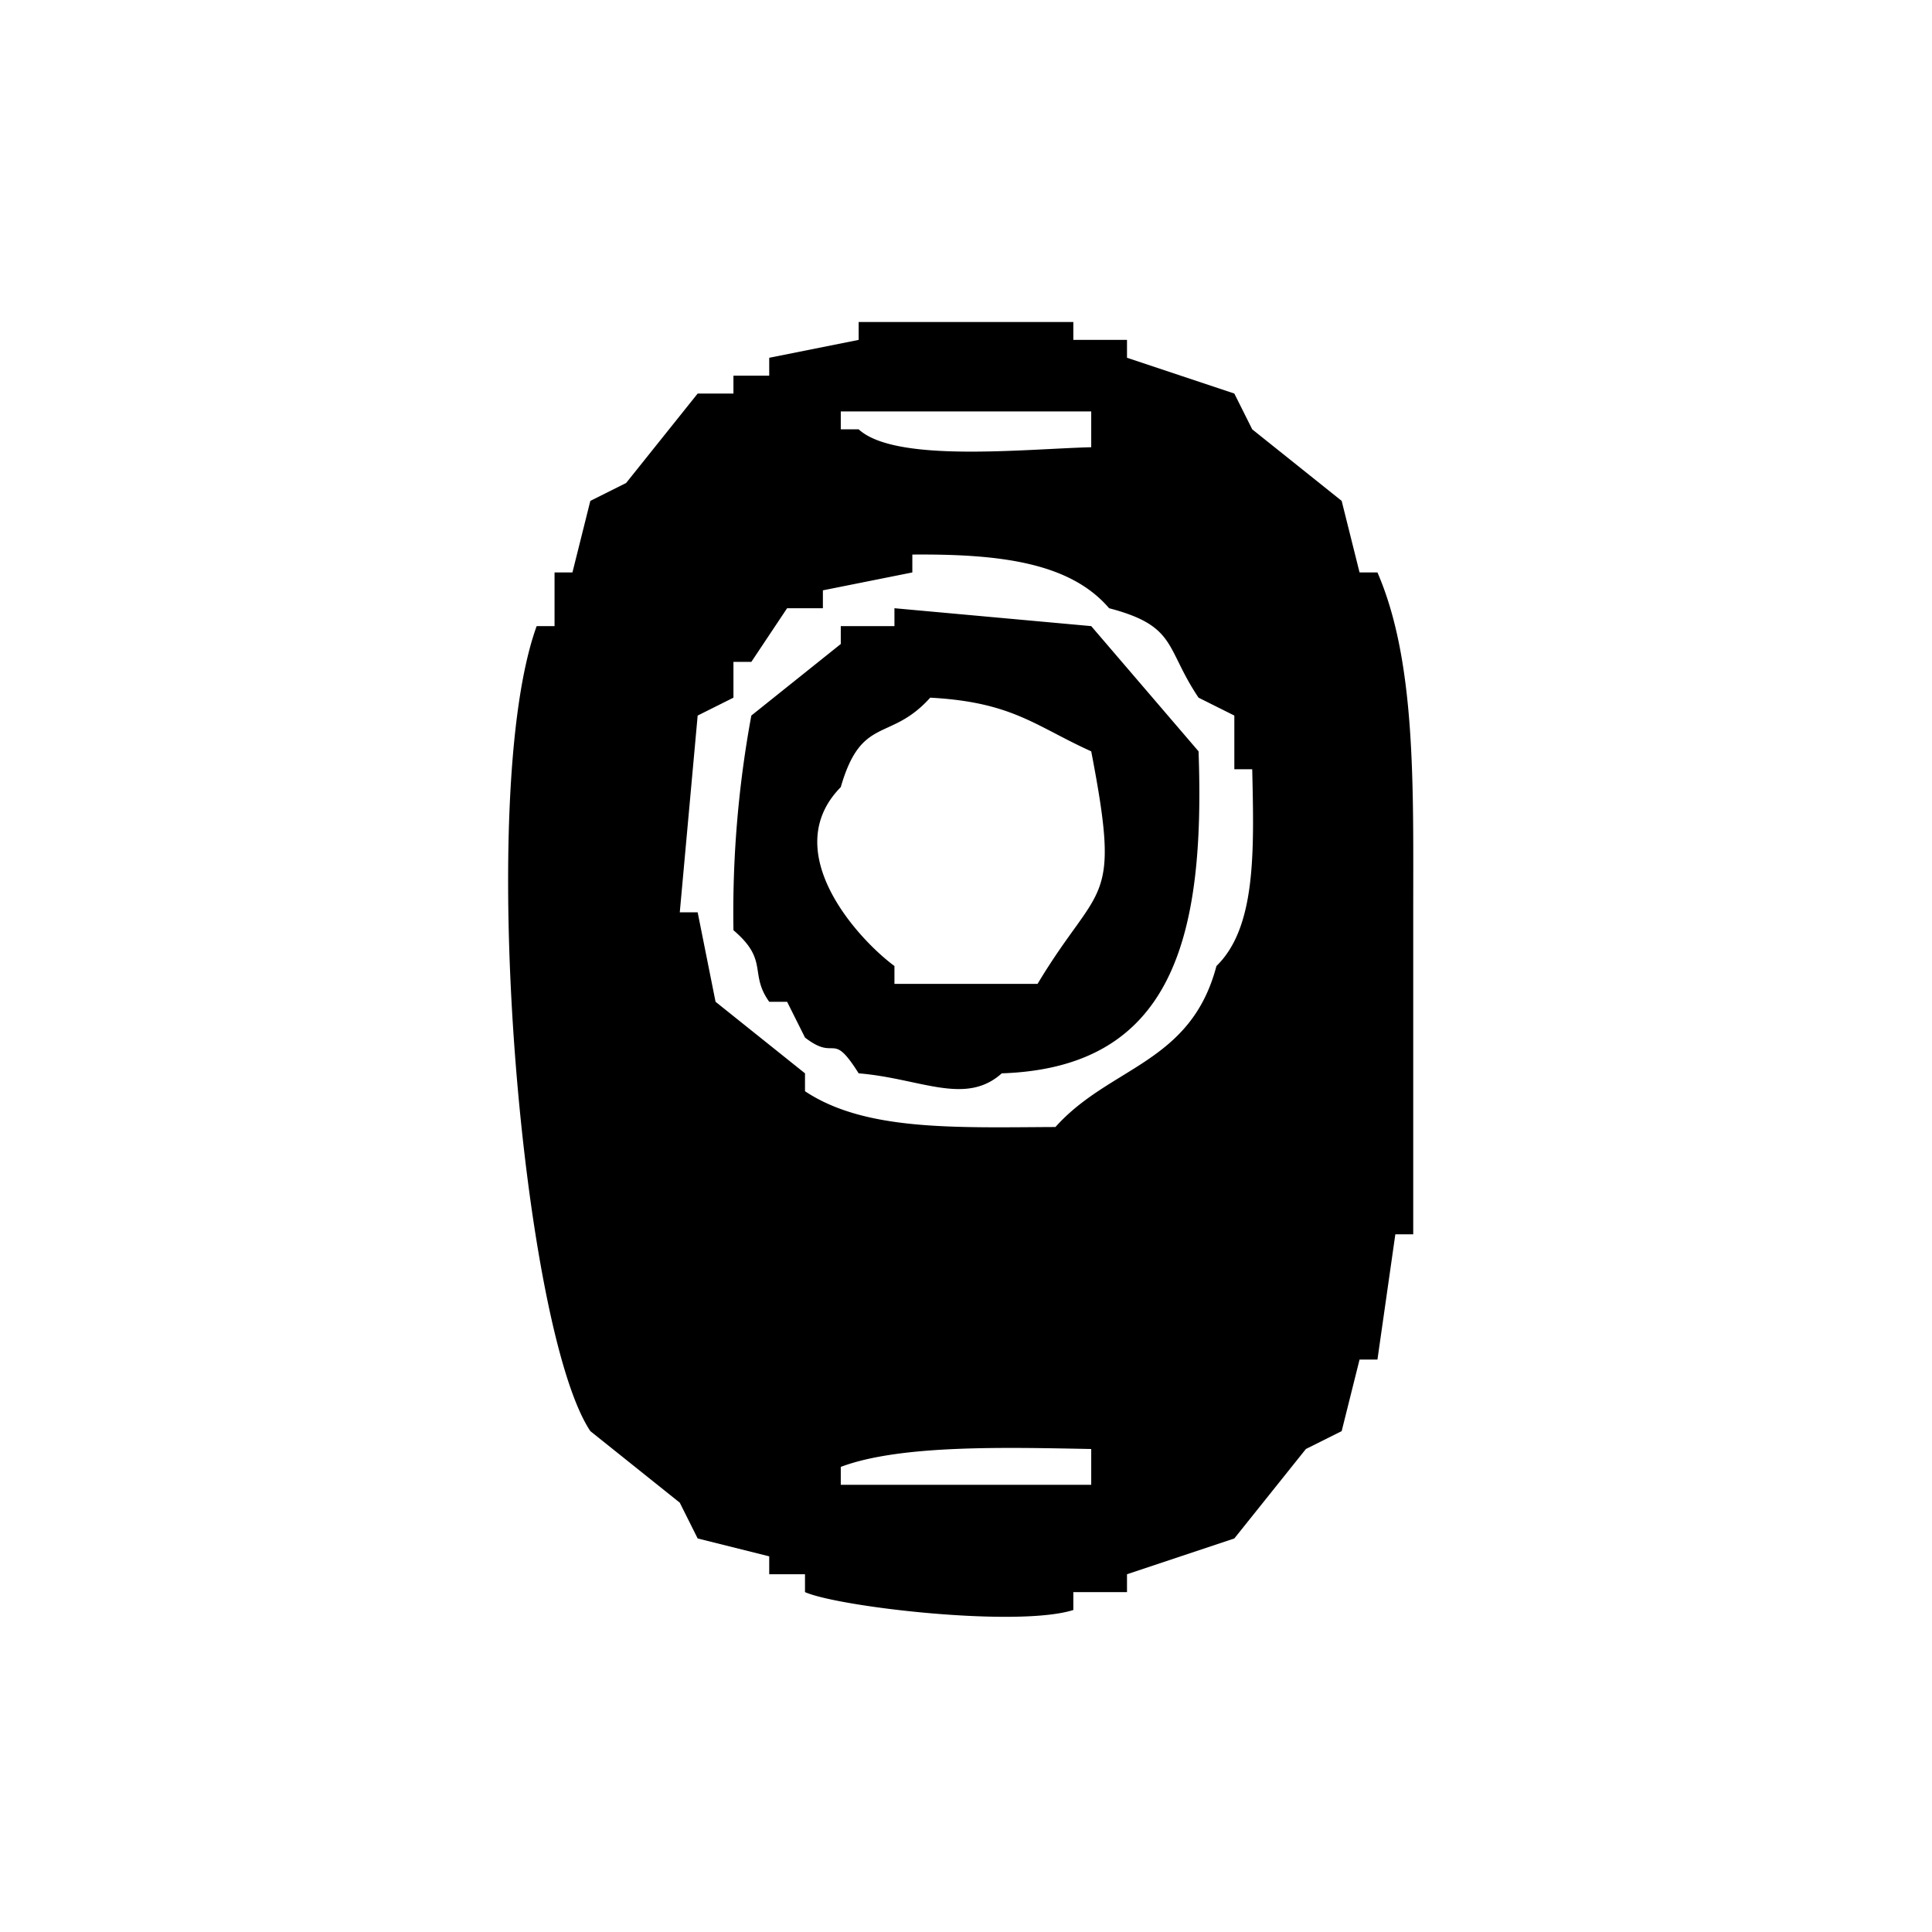<?xml version="1.0" encoding="utf-8"?>
<!-- Generator: www.svgicons.com -->
<svg xmlns="http://www.w3.org/2000/svg" width="800" height="800" viewBox="0 0 108 108">
<path fill="currentColor" d="M48 18h12v1h3v1l6 2l1 2l5 4l1 4h1c2.167 4.991 2 11.962 2 19v18h-1l-1 7h-1l-1 4l-2 1l-4 5l-6 2v1h-3v1c-3.128.987-13.084-.162-15-1v-1h-2v-1l-4-1l-1-2l-5-4c-3.811-5.722-6.432-35.534-3-45h1v-3h1l1-4l2-1l4-5h2v-1h2v-1l5-1zm13 7v-2H47v1h1c2.05 1.885 9.224 1.1 13 1m-10 6v1l-5 1v1h-2l-2 3h-1v2l-2 1l-1 11h1l1 5l5 4v1c3.36 2.234 8.367 2.028 14 2c3.042-3.4 7.566-3.538 9-9c2.236-2.172 2.1-6.476 2-11h-1v-3l-2-1c-1.882-2.8-1.189-4-5-5c-2.2-2.57-6.152-3.039-11-3m-1 3l11 1l6 7c.375 10.415-1.441 17.68-11 18c-2.038 1.829-4.541.282-8 0c-1.539-2.443-1.217-.621-3-2l-1-2h-1c-1.142-1.6 0-2.3-2-4a60.674 60.674 0 0 1 1-12l5-4v-1h3zm2 5c-2.247 2.5-3.836.96-5 5c-3.532 3.589.949 8.486 3 10v1h8c3.488-5.815 4.692-4.221 3-13c-3.134-1.418-4.394-2.752-9-3m9 44v-2c-4.806-.092-10.692-.248-14 1v1z" class="cls-1"/>
</svg>